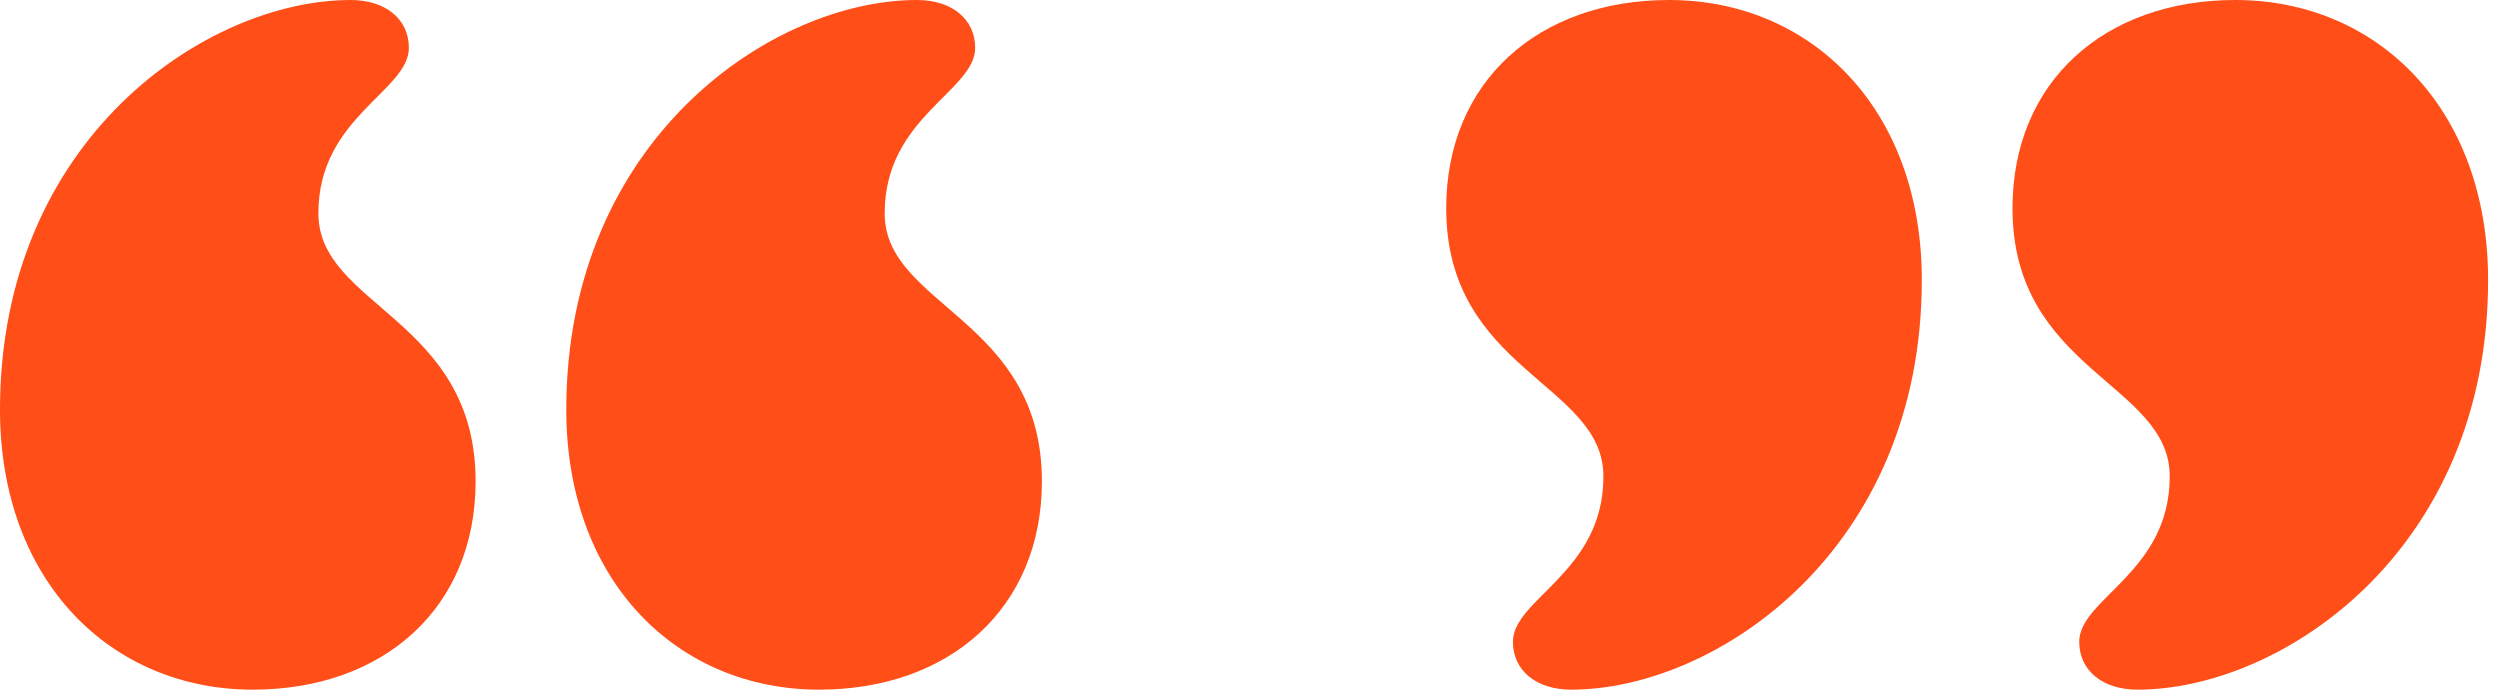 <svg width="58" height="16" viewBox="0 0 58 16" fill="none" xmlns="http://www.w3.org/2000/svg">
<path d="M5.865 16C8.883 16 11.034 14.118 11.034 11.168C11.034 7.391 7.374 7.107 7.387 4.941C7.387 2.721 9.486 2.112 9.486 1.11C9.486 0.447 8.948 0 8.135 0C4.789 0 -5.91278e-05 3.222 -5.91278e-05 9.503C-5.91278e-05 13.496 2.585 16 5.865 16Z" fill="#FF4E18"/>
<path d="M19.003 16C22.02 16 24.172 14.118 24.172 11.168C24.172 7.391 20.512 7.107 20.525 4.941C20.525 2.721 22.624 2.112 22.624 1.11C22.624 0.447 22.086 9.53674e-07 21.273 9.53674e-07C17.927 9.53674e-07 13.138 3.222 13.138 9.503C13.138 13.496 15.723 16 19.003 16Z" fill="#FF4E18"/>
<path d="M38.721 0C35.704 0 33.552 1.882 33.552 4.832C33.552 8.609 37.212 8.893 37.199 11.059C37.199 13.279 35.1 13.888 35.1 14.89C35.1 15.553 35.638 16 36.451 16C39.797 16 44.586 12.778 44.586 6.497C44.586 2.504 42.002 0 38.721 0Z" fill="#FF4E18"/>
<path d="M51.859 0C48.841 0 46.69 1.882 46.69 4.832C46.69 8.609 50.35 8.893 50.337 11.059C50.337 13.279 48.238 13.888 48.238 14.89C48.238 15.553 48.776 16 49.589 16C52.935 16 57.724 12.778 57.724 6.497C57.724 2.504 55.139 0 51.859 0Z" fill="#FF4E18"/>
</svg>
